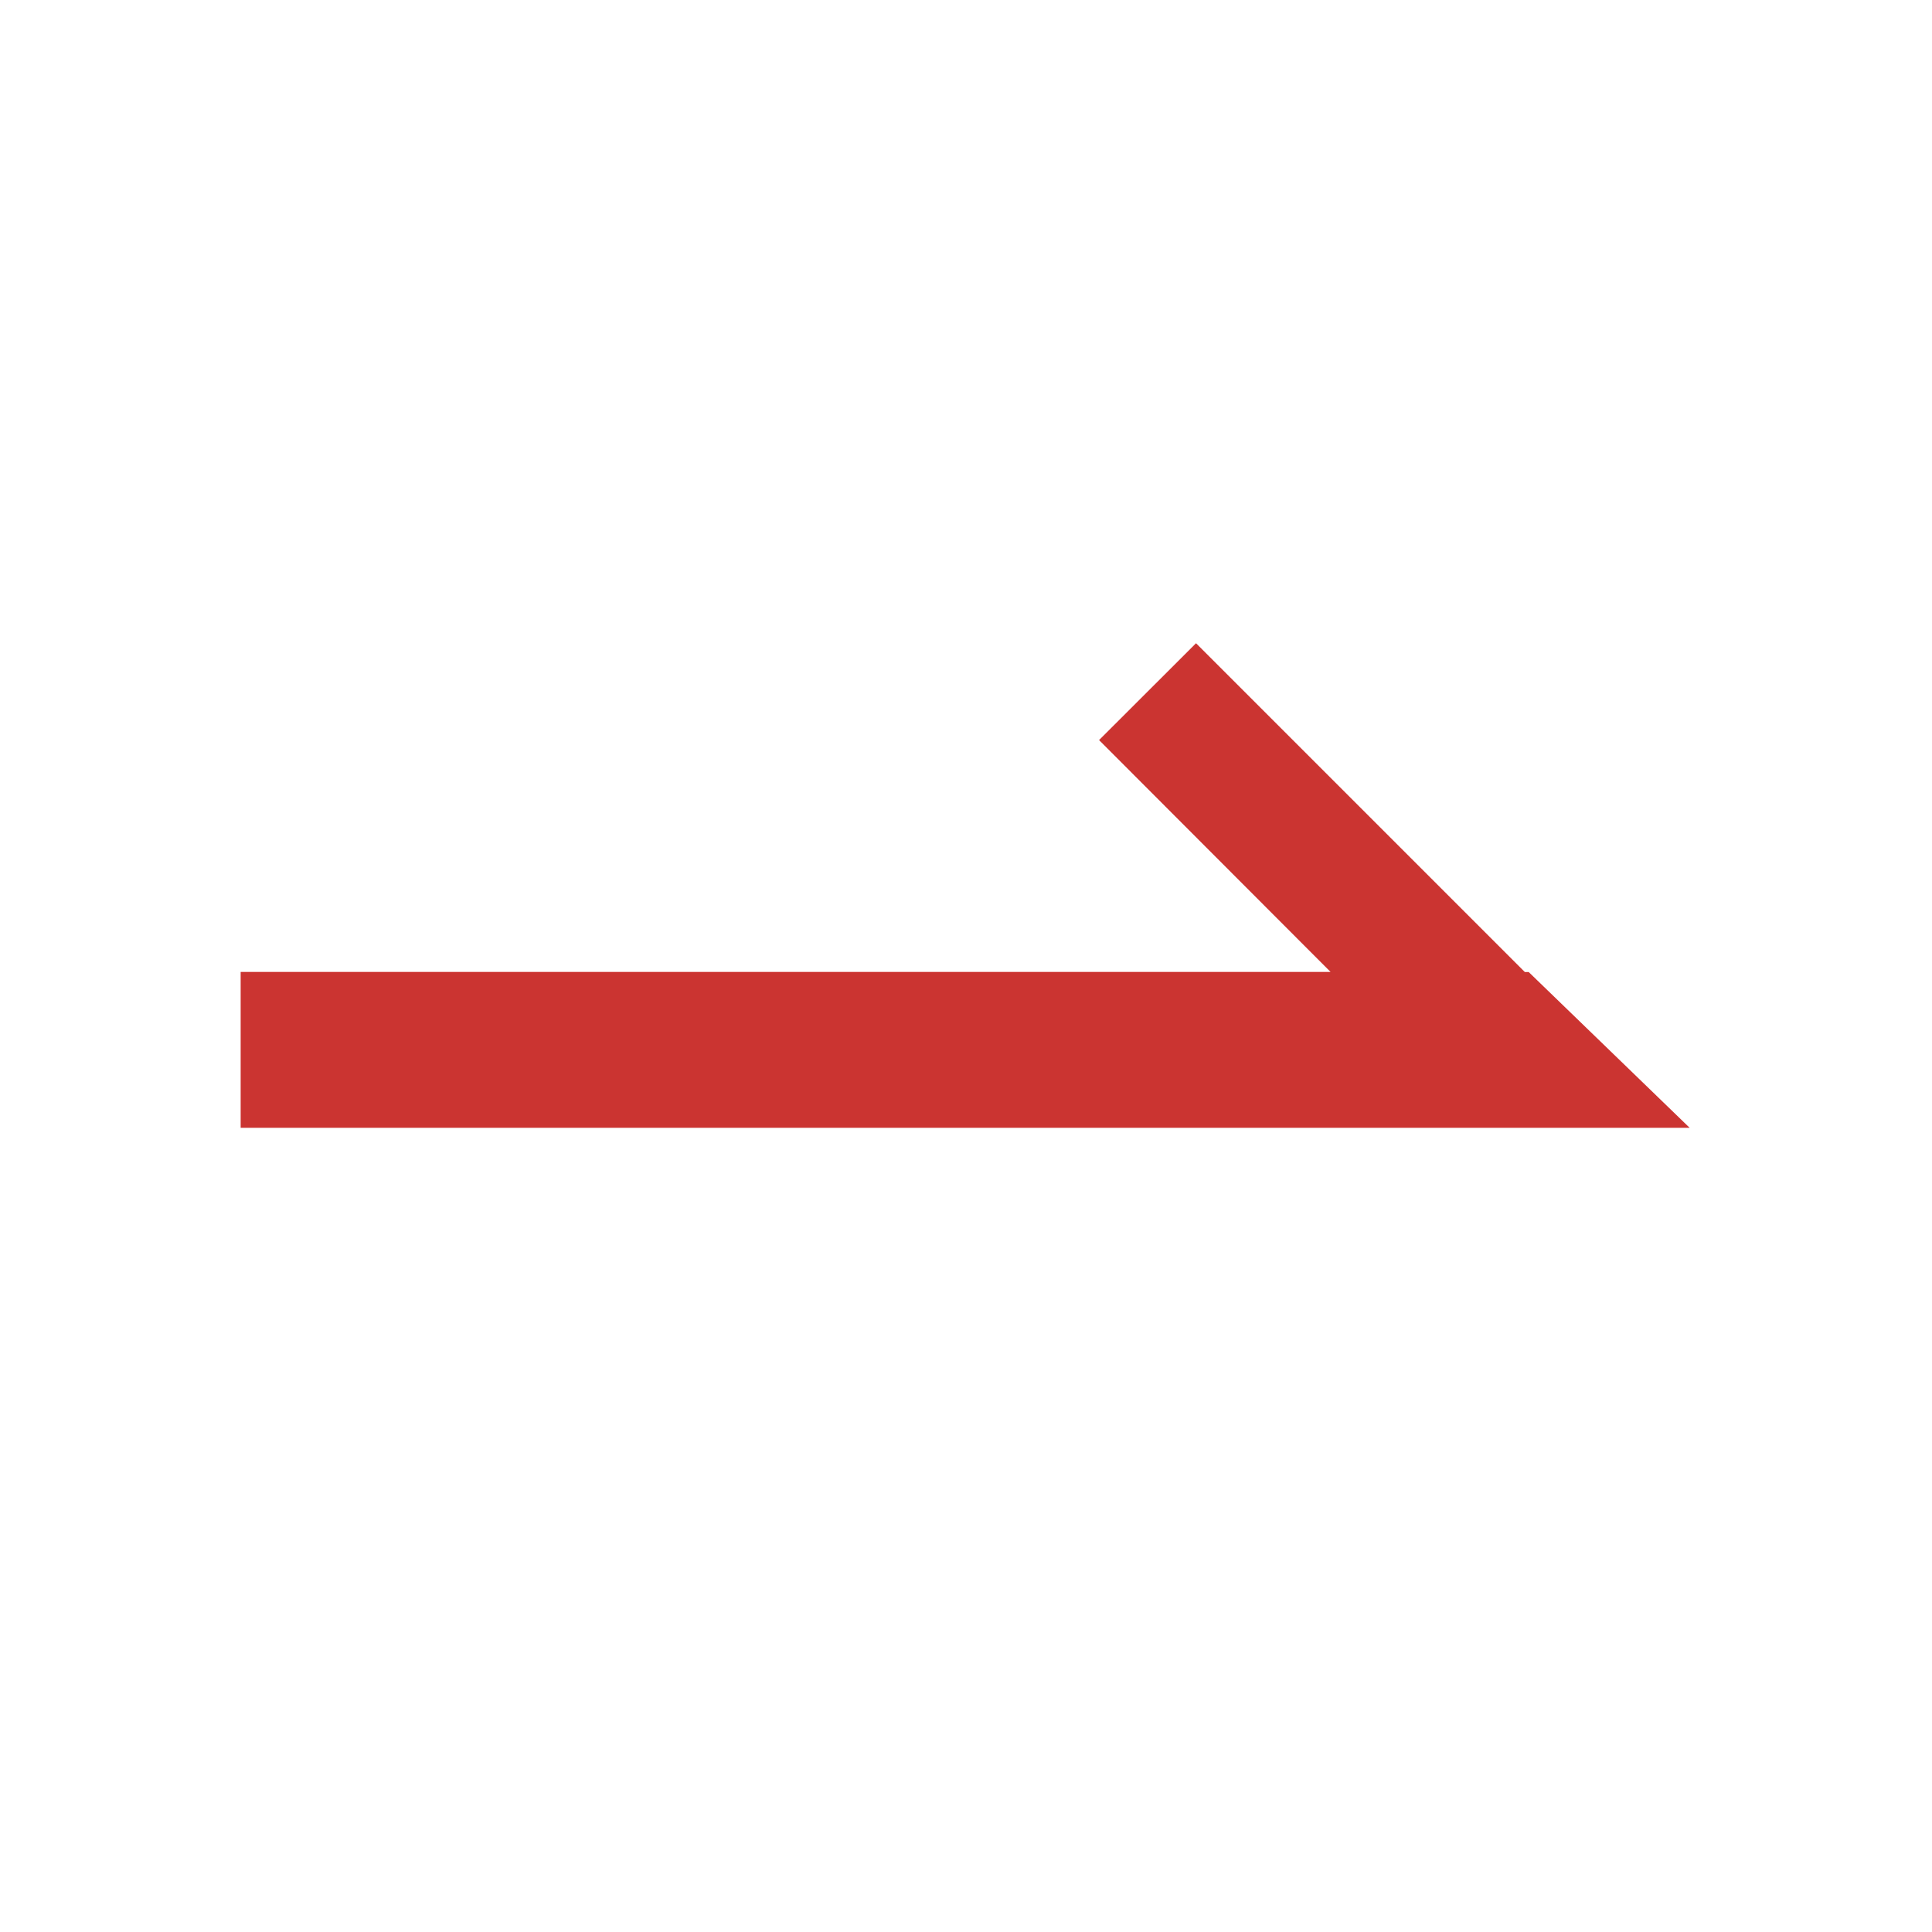 <?xml version="1.0" standalone="no"?><!DOCTYPE svg PUBLIC "-//W3C//DTD SVG 1.1//EN" "http://www.w3.org/Graphics/SVG/1.1/DTD/svg11.dtd"><svg t="1746499990781" class="icon" viewBox="0 0 1024 1024" version="1.1" xmlns="http://www.w3.org/2000/svg" p-id="4008" xmlns:xlink="http://www.w3.org/1999/xlink" width="200" height="200"><path d="M633.92 340.928l-51.392 51.328 122.688 122.88H127.552V597.76h768L810.24 515.2h-2.048z" p-id="4009" fill="#cb3431"></path></svg>